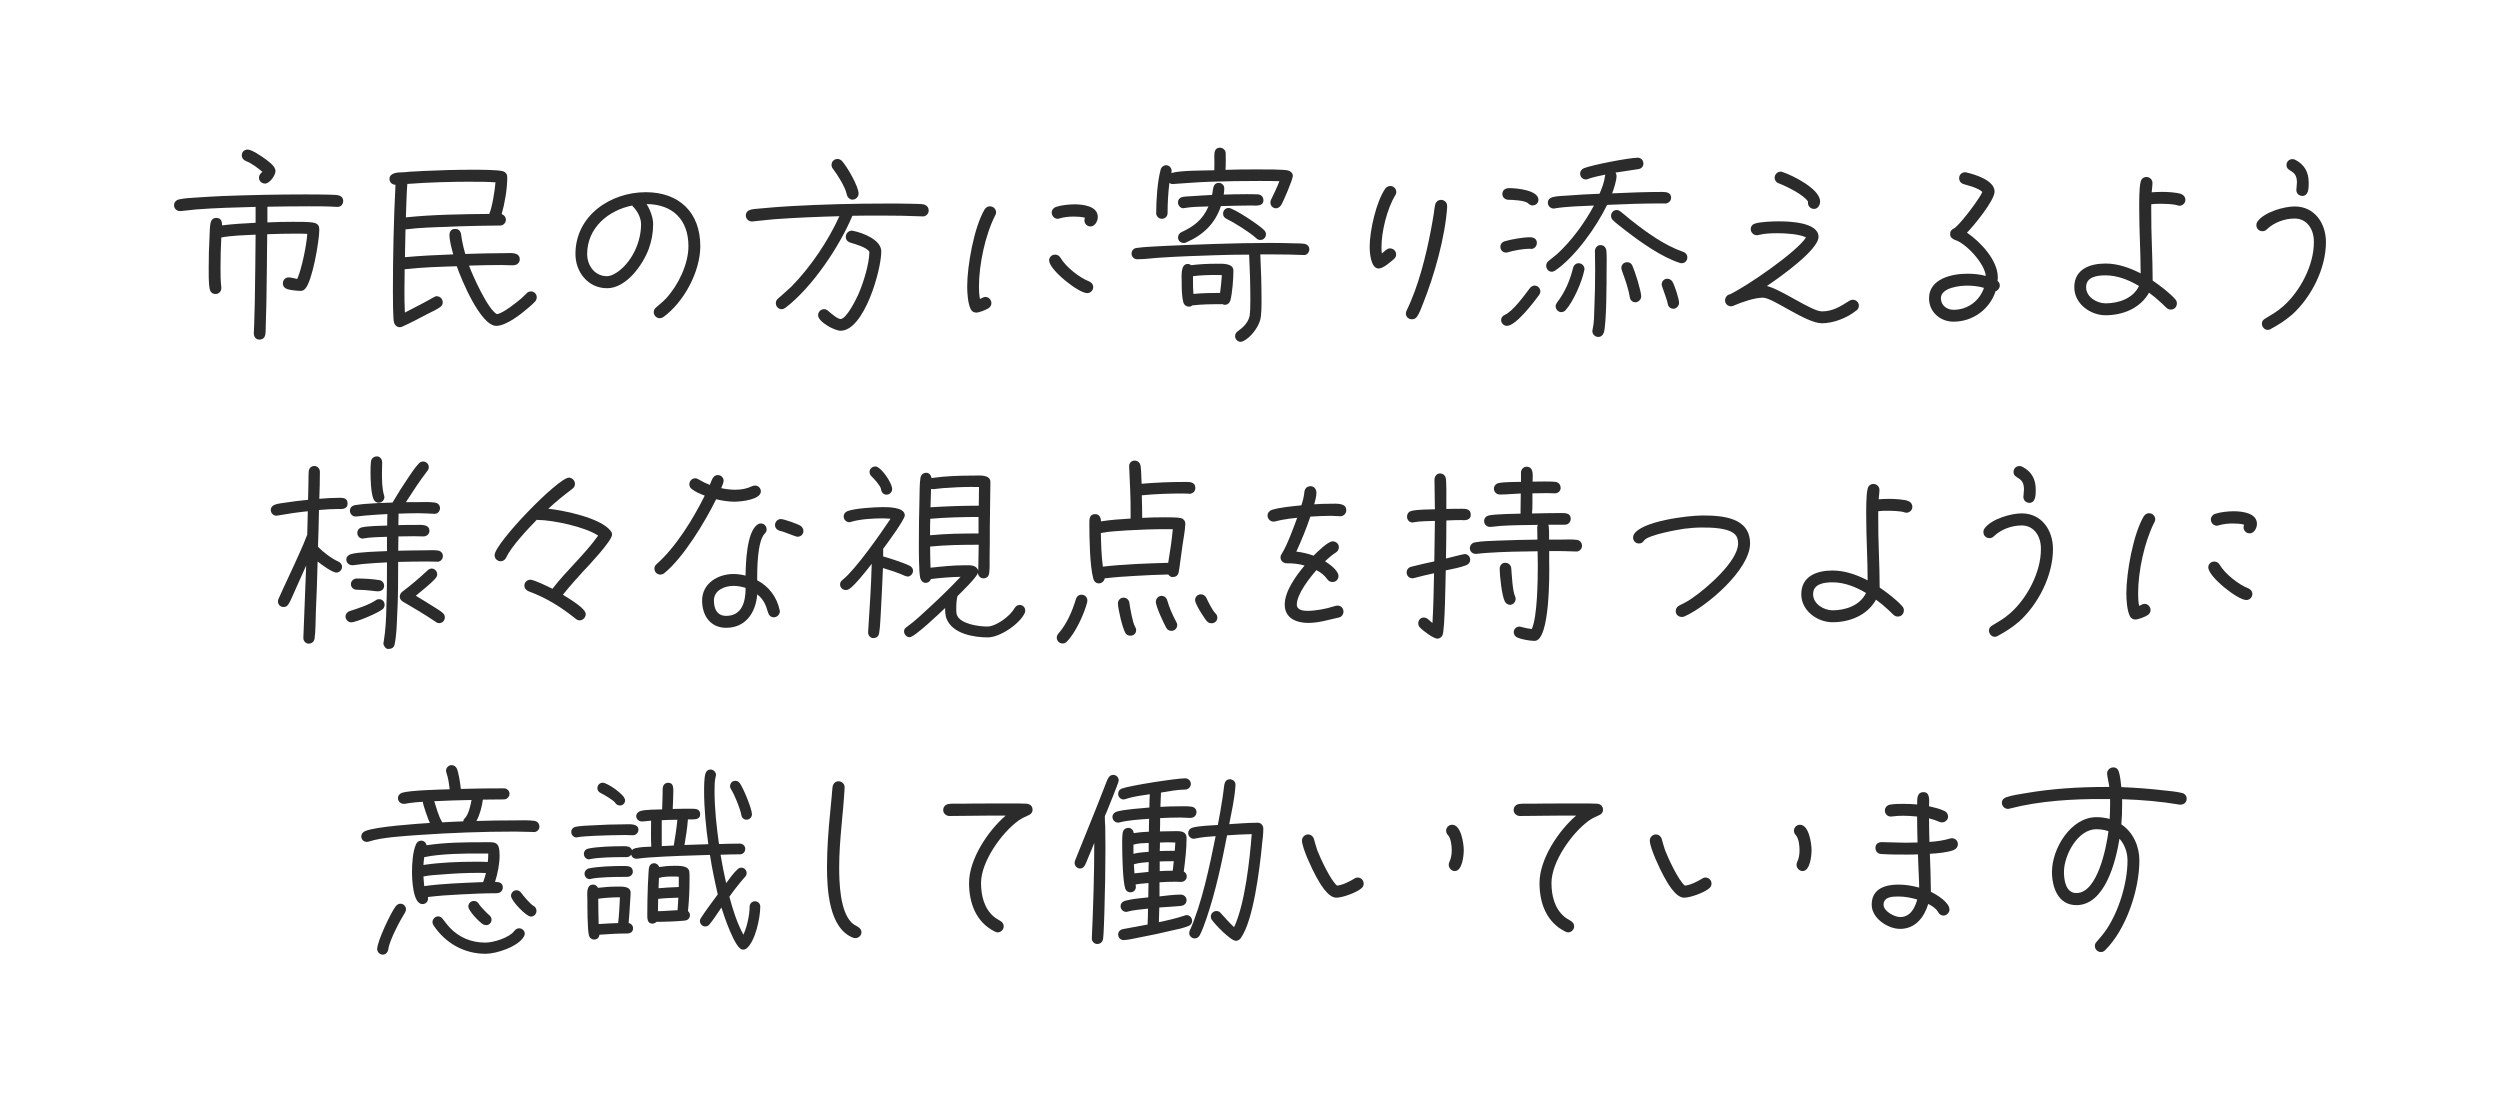 <?xml version="1.0" encoding="UTF-8"?> <svg xmlns="http://www.w3.org/2000/svg" width="474" height="208" viewBox="0 0 474 208" fill="none"><mask id="mask0_378_683" style="mask-type:alpha" maskUnits="userSpaceOnUse" x="0" y="0" width="474" height="208"><rect width="474" height="208" fill="#D9D9D9"></rect></mask><g mask="url(#mask0_378_683)"><path d="M63.952 39.224H63.842C62.092 39.114 60.342 39.114 58.602 39.114C55.982 39.114 53.322 39.154 50.701 39.194V42.168C52.301 42.088 53.892 42.058 55.492 42.058C56.522 42.058 58.642 42.018 59.592 42.249C60.312 42.44 60.542 42.862 60.542 43.545C60.542 45.645 59.212 53.393 57.842 54.769C57.572 55.041 57.352 55.151 56.972 55.151C56.402 55.151 54.842 55.001 54.352 54.769C53.892 54.578 53.632 54.237 53.632 53.734C53.632 53.121 54.092 52.589 54.732 52.589C55.112 52.589 55.952 52.82 56.362 52.89C57.232 50.87 58.112 46.55 58.262 44.339C57.542 44.299 56.782 44.299 56.062 44.299C54.272 44.299 52.451 44.339 50.661 44.409C50.621 48.69 50.581 52.961 50.511 57.241L50.401 61.331C50.361 61.984 50.401 62.667 50.321 63.321C50.241 63.974 49.861 64.386 49.181 64.386C48.501 64.386 48.121 63.853 48.121 63.2C48.121 62.547 48.201 61.904 48.201 61.251L48.311 57.201C48.391 52.961 48.421 48.72 48.461 44.49C46.331 44.6 44.051 44.64 41.961 45.022C41.851 46.972 41.811 48.921 41.811 50.86C41.811 52.046 41.811 53.262 41.961 54.448V54.639C41.961 55.252 41.501 55.744 40.861 55.744C40.251 55.744 39.87 55.362 39.761 54.789C39.531 53.754 39.571 51.775 39.571 50.669C39.571 48.8 39.611 46.891 39.721 45.022C39.761 44.178 39.761 43.113 39.91 42.309C40.02 41.736 40.37 41.314 41.011 41.314C41.921 41.314 42.111 41.998 42.111 42.731C44.201 42.46 46.331 42.349 48.461 42.239V39.224C44.661 39.335 40.901 39.415 37.1 39.717C36.15 39.797 35.24 39.948 34.29 40.018H34.1C33.49 40.018 33 39.526 33 38.913C33 38.34 33.42 37.918 33.95 37.807C34.94 37.576 36.04 37.536 37.03 37.466C38.78 37.355 40.531 37.234 42.271 37.164C47.441 36.973 52.601 36.863 57.772 36.863C59.252 36.863 60.732 36.863 62.222 36.903C62.792 36.943 63.512 36.903 64.082 37.014C64.652 37.124 65.072 37.476 65.072 38.119C65.072 38.732 64.612 39.264 63.972 39.224H63.952ZM50.201 34.793C49.591 34.793 49.101 34.3 49.101 33.687C49.101 33.225 49.401 32.843 49.751 32.582C48.921 31.858 47.621 30.904 46.601 30.522C46.141 30.331 45.841 29.949 45.841 29.457C45.841 28.804 46.331 28.352 46.941 28.352C47.741 28.352 49.561 29.608 50.251 30.11C50.901 30.602 52.231 31.487 52.231 32.441C52.231 33.245 51.131 34.813 50.221 34.813L50.201 34.793Z" fill="#2B2B2B"></path><path d="M85.055 43.003C82.314 43.083 79.584 43.154 76.884 43.495L76.774 48.761C79.814 48.489 82.894 48.339 85.935 48.228C85.635 47.163 85.215 45.596 85.215 44.52C85.215 43.988 85.555 43.415 86.165 43.415H86.355C86.925 43.375 87.305 43.797 87.415 44.37L87.605 45.626C87.795 46.62 87.945 47.153 88.215 48.148C90.725 48.068 93.265 47.997 95.775 47.997C96.725 47.997 98.546 47.726 98.546 49.183C98.546 49.836 97.975 50.288 97.365 50.288C96.645 50.328 95.925 50.248 95.195 50.248C93.105 50.248 91.015 50.288 88.925 50.359C89.605 52.187 92.455 58.608 94.205 59.563C95.385 59.412 97.925 57.352 98.836 56.589L99.866 55.594C100.096 55.363 100.326 55.252 100.666 55.252C101.276 55.252 101.766 55.745 101.766 56.358C101.766 56.699 101.656 56.89 101.466 57.161C101.126 57.543 100.666 57.925 100.286 58.267C98.876 59.493 95.995 61.784 94.095 61.784C91.135 61.784 87.485 53.042 86.605 50.479C83.334 50.59 79.994 50.67 76.724 51.052C76.724 52.388 76.684 53.685 76.684 55.021C76.684 56.438 76.684 57.845 76.764 59.262C78.584 58.307 80.454 57.393 82.234 56.358C82.424 56.247 82.574 56.167 82.804 56.167C83.454 56.167 83.945 56.699 83.945 57.312C83.945 57.734 83.754 57.995 83.454 58.227C82.884 58.649 81.744 59.181 81.064 59.523C79.504 60.327 77.914 61.201 76.274 61.925C76.124 62.005 75.974 62.035 75.784 62.035C75.254 62.035 74.914 61.693 74.724 61.231C74.494 60.658 74.494 56.076 74.494 55.272C74.494 48.55 74.644 41.757 74.984 35.035C74.374 35.035 73.844 34.572 73.844 33.929C73.844 32.743 75.444 32.673 76.314 32.673C76.734 32.673 77.184 32.593 77.604 32.562L80.374 32.412C83.495 32.261 86.565 32.181 89.645 32.181C90.745 32.181 94.355 32.181 95.305 32.452C95.915 32.643 96.175 33.025 96.175 33.638C96.175 35.818 95.715 38.521 95.115 40.591C95.575 40.742 95.915 41.164 95.915 41.657C95.915 42.27 95.425 42.762 94.815 42.762C92.195 42.762 89.605 42.842 86.985 42.913L85.045 42.993L85.055 43.003ZM89.615 34.452C85.515 34.452 81.334 34.562 77.224 34.874C77.074 36.974 77.034 39.114 76.954 41.214C82.004 40.682 87.665 40.601 92.765 40.561C93.335 39.225 93.825 36.059 93.945 34.572C92.505 34.462 91.055 34.462 89.615 34.462V34.452Z" fill="#2B2B2B"></path><path d="M125.767 60.105C125.577 60.256 125.307 60.336 125.087 60.336C124.477 60.336 123.947 59.803 123.947 59.191C123.947 58.809 124.097 58.537 124.407 58.276C125.057 57.703 125.697 57.211 126.307 56.558C128.587 54.076 130.527 50.106 130.527 46.67C130.527 41.706 127.597 38.731 122.586 38.691C123.266 39.726 123.837 41.254 123.837 42.51C123.837 44.148 123.537 45.755 122.966 47.283C121.826 50.297 118.716 54.648 115.106 54.648C111.496 54.648 109.105 51.594 109.105 48.157C109.105 40.902 115.716 36.44 122.446 36.44C128.787 36.44 132.777 40.299 132.777 46.67C132.777 51.523 129.657 57.281 125.787 60.105H125.767ZM120.106 39.264C119.996 39.154 119.916 39.113 119.876 38.963C115.316 39.877 111.326 43.203 111.326 48.167C111.326 50.348 112.766 52.367 115.086 52.367C115.886 52.367 116.796 51.795 117.406 51.333C119.986 49.313 121.546 45.755 121.546 42.51C121.546 41.364 120.896 40.068 120.106 39.264Z" fill="#2B2B2B"></path><path d="M174.911 41.023H174.831C172.25 40.913 169.7 40.873 167.12 40.873C165.3 40.873 163.43 40.873 161.61 40.913C159.179 46.751 153.969 54.508 148.919 58.357C148.689 58.508 148.459 58.628 148.199 58.628C147.589 58.628 147.099 58.096 147.099 57.483C147.099 57.101 147.249 56.83 147.519 56.609C148.359 55.845 149.229 55.121 150.069 54.318C153.679 50.65 157.019 45.686 159.149 40.993C155.049 41.104 150.909 41.264 146.799 41.566C145.428 41.676 144.058 41.867 142.698 41.988H142.548C141.938 41.988 141.408 41.495 141.408 40.842C141.408 40.229 141.828 39.888 142.398 39.737C143.008 39.586 143.768 39.586 144.378 39.506C146.199 39.315 148.029 39.205 149.889 39.084C155.969 38.742 162.05 38.592 168.13 38.592C169.69 38.592 171.25 38.592 172.77 38.632C173.451 38.672 174.401 38.632 175.051 38.742C175.701 38.893 176.081 39.275 176.081 39.968C176.081 40.541 175.511 41.074 174.941 41.033L174.911 41.023ZM159.37 62.708C158.229 62.708 155.109 61.03 155.109 59.764C155.109 59.151 155.599 58.618 156.249 58.618C156.589 58.618 156.819 58.769 157.089 59C157.509 59.382 158.799 60.487 159.37 60.487C160.51 60.487 162.37 56.629 162.75 55.795C163.7 53.614 164.8 50.107 164.84 47.736C164.31 46.892 162.22 46.289 161.27 46.017C160.74 45.867 160.36 45.485 160.36 44.912C160.36 44.259 160.89 43.726 161.5 43.726C161.58 43.726 161.65 43.767 161.73 43.767C163.52 44.108 167.09 45.445 167.09 47.665C167.09 51.253 163.82 62.708 159.38 62.708H159.37ZM161.65 37.858C161.08 37.858 160.66 37.396 160.55 36.863C160.25 35.446 158.799 33.125 157.929 32.01C157.739 31.779 157.659 31.547 157.659 31.246C157.659 30.633 158.149 30.141 158.799 30.141C159.099 30.141 159.41 30.291 159.64 30.523C160.59 31.558 162.79 35.336 162.79 36.702C162.79 37.315 162.26 37.848 161.65 37.848V37.858Z" fill="#2B2B2B"></path><path d="M188.691 40.832C186.791 44.57 185.611 50.147 185.611 54.348C185.611 55.152 185.651 55.915 185.801 56.679C186.141 56.568 186.451 56.297 186.831 56.297C187.441 56.297 187.971 56.83 187.971 57.483C187.971 57.865 187.781 58.166 187.481 58.397C187.021 58.739 185.621 59.272 185.091 59.272C184.601 59.272 184.221 59 184.031 58.588C183.501 57.483 183.381 55.533 183.381 54.307C183.381 50.379 184.671 43.083 186.691 39.687C186.921 39.345 187.261 39.114 187.681 39.114C188.331 39.114 188.861 39.647 188.861 40.26C188.861 40.491 188.781 40.641 188.711 40.832H188.691ZM206.133 55.574C204.462 55.574 198.912 51.142 198.912 49.384C198.912 48.771 199.402 48.278 200.052 48.278C200.512 48.278 200.852 48.509 201.082 48.891C202.072 50.61 204.692 52.669 206.513 53.363C206.973 53.554 207.273 53.936 207.273 54.428C207.273 55.081 206.743 55.574 206.133 55.574ZM206.743 42.932C206.093 42.932 205.602 42.4 205.602 41.787C205.602 41.596 205.642 41.445 205.712 41.294C205.142 41.104 204.232 41.063 203.622 41.063C202.712 41.063 201.802 41.144 200.922 41.405C200.812 41.445 200.692 41.486 200.542 41.486C199.932 41.486 199.402 40.953 199.402 40.3C199.402 39.807 199.742 39.385 200.202 39.235C201.192 38.893 202.712 38.742 203.732 38.742C205.292 38.742 208.143 39.044 208.143 41.144C208.143 41.907 207.613 42.943 206.733 42.943L206.743 42.932Z" fill="#2B2B2B"></path><path d="M247.165 48.348H247.085C245.225 48.268 243.325 48.238 241.465 48.238H238.955C239.105 51.142 239.185 54.116 239.185 57.061C239.185 57.975 239.185 59.844 238.915 60.728C238.495 62.175 237.125 63.974 235.765 64.657C235.615 64.738 235.384 64.808 235.234 64.808C234.664 64.808 234.174 64.316 234.174 63.743C234.174 63.321 234.364 63.019 234.704 62.788C235.655 62.105 236.525 61.301 236.875 60.115C237.065 59.462 237.065 57.593 237.065 56.87C237.065 54.006 236.985 51.142 236.835 48.278C234.704 48.278 232.574 48.318 230.454 48.389C226.954 48.499 223.464 48.62 219.963 48.851C218.553 48.931 217.153 49.152 215.713 49.152H215.603C215.033 49.152 214.543 48.69 214.543 48.117C214.543 47.504 214.923 47.082 215.493 47.012C217.053 46.781 219.183 46.741 220.773 46.63C223.964 46.479 227.194 46.359 230.424 46.248C233.924 46.138 237.455 46.057 240.945 46.057C242.465 46.057 243.985 46.097 245.505 46.138C246.075 46.138 246.685 46.138 247.255 46.218C247.825 46.298 248.245 46.68 248.245 47.253C248.245 47.866 247.785 48.399 247.185 48.358L247.165 48.348ZM242.875 38.923C242.685 39.224 242.305 39.496 241.925 39.496C241.315 39.496 240.865 38.963 240.865 38.39C240.865 38.199 240.905 38.049 240.975 37.898C241.545 36.712 242.115 35.567 242.575 34.351C241.325 34.31 240.035 34.31 238.775 34.31C235.625 34.31 232.464 34.351 229.314 34.461C227.074 34.542 224.754 34.733 222.514 34.883H222.364C222.134 34.923 221.904 34.803 221.714 34.692C221.483 36.602 221.373 38.511 221.373 40.42C221.373 41.033 220.883 41.485 220.273 41.485C219.703 41.485 219.213 40.993 219.213 40.42C219.213 38.019 219.443 34.461 220.053 32.17C220.163 31.678 220.623 31.326 221.113 31.326C221.683 31.326 222.144 31.819 222.144 32.431C222.144 32.512 222.104 32.733 222.064 32.813C222.144 32.813 222.174 32.773 222.214 32.773C224.034 32.281 228.214 32.351 230.234 32.281C230.274 31.366 230.234 30.482 230.234 29.568C230.234 28.844 230.344 28 231.294 28C231.864 28 232.394 28.462 232.394 29.065C232.394 30.1 232.434 31.165 232.354 32.2C234.364 32.12 236.425 32.12 238.435 32.12C239.385 32.12 243.565 32.08 244.325 32.351C244.745 32.502 245.125 32.843 245.125 33.346C245.125 33.999 243.305 38.27 242.885 38.923H242.875ZM237.065 38.963C235.204 38.963 233.344 39.043 231.484 39.074C230.384 42.43 228.064 44.61 224.834 45.987C224.684 46.067 224.644 46.067 224.454 46.067C223.844 46.067 223.354 45.645 223.354 45.032C223.354 44.57 223.624 44.188 224.034 43.997C226.394 42.932 228.064 41.596 229.124 39.144C227.644 39.184 226.044 39.184 224.564 39.445C224.484 39.445 224.454 39.486 224.374 39.486C223.804 39.486 223.344 38.953 223.344 38.38C223.344 37.848 223.684 37.466 224.214 37.345C224.744 37.235 225.354 37.235 225.924 37.194C227.214 37.084 228.504 37.044 229.804 36.963C230.034 36.119 229.844 34.672 231.094 34.672C231.664 34.672 232.124 35.135 232.124 35.707C232.124 36.089 232.084 36.511 232.014 36.893C233.424 36.853 234.864 36.813 236.275 36.813C237.035 36.813 237.795 36.813 238.515 36.853C239.125 36.893 239.545 37.345 239.545 37.958C239.545 39.254 237.915 38.953 237.075 38.953L237.065 38.963ZM233.264 56.95C233.154 57.442 232.734 57.794 232.204 57.794C232.124 57.794 232.054 57.754 231.974 57.754L231.864 57.673C229.924 57.673 227.954 57.673 226.054 57.905C225.864 58.096 225.674 58.136 225.404 58.136C224.874 58.136 224.454 57.754 224.344 57.261C224.044 56.005 224.044 54.548 224.044 53.252C224.044 52.338 223.814 50.047 225.184 50.047C225.414 50.047 225.674 50.127 225.834 50.278C227.394 50.087 228.984 50.006 230.544 50.006C231.534 50.006 233.854 49.816 233.854 51.303C233.854 52.87 233.664 55.423 233.284 56.95H233.264ZM230.564 52.137C229.124 52.137 227.634 52.177 226.194 52.368V53.242C226.194 54.086 226.194 54.88 226.274 55.724C227.944 55.573 229.654 55.533 231.324 55.533C231.474 54.428 231.594 53.282 231.664 52.177C231.284 52.137 230.904 52.137 230.564 52.137ZM238.965 45.495C238.625 45.495 238.395 45.384 238.165 45.153C237.025 44.088 233.984 42.179 232.544 41.485C232.124 41.294 231.894 40.953 231.894 40.49C231.894 39.877 232.384 39.425 232.954 39.425C233.904 39.425 239.035 42.862 239.755 43.706C239.905 43.897 240.025 44.128 240.025 44.389C240.025 45.042 239.565 45.495 238.965 45.495Z" fill="#2B2B2B"></path><path d="M264.548 37.013C262.988 39.575 261.928 43.886 261.928 46.861C261.928 47.283 261.928 47.665 262.008 48.047C262.428 47.705 262.958 47.092 263.528 47.092C264.178 47.092 264.708 47.584 264.708 48.237C264.708 48.539 264.558 48.891 264.328 49.081C263.648 49.654 262.278 50.91 261.398 50.91C259.878 50.91 259.688 47.855 259.688 46.79C259.688 43.776 260.908 38.279 262.648 35.757C262.878 35.456 263.218 35.265 263.598 35.265C264.208 35.265 264.738 35.757 264.738 36.41C264.738 36.641 264.658 36.832 264.548 37.023V37.013ZM274.389 39.194C274.009 44.962 271.918 52.327 269.748 57.713C269.478 58.437 269.138 59.321 268.718 59.964C268.448 60.346 268.188 60.537 267.688 60.537C267.078 60.537 266.548 60.075 266.548 59.431C266.548 59.241 266.628 59.05 266.698 58.859C268.938 54.317 270.388 48.438 271.328 43.474C271.518 42.439 271.708 41.455 271.858 40.42C271.938 39.887 271.968 39.385 272.088 38.892C272.198 38.319 272.618 37.897 273.228 37.897C273.879 37.897 274.409 38.43 274.369 39.043V39.194H274.389Z" fill="#2B2B2B"></path><path d="M290.309 47.203C290.199 47.203 290.079 47.163 290.009 47.163C288.789 47.163 286.969 47.505 285.829 47.846C285.719 47.886 285.639 47.886 285.529 47.886C284.919 47.886 284.469 47.394 284.469 46.781C284.469 46.289 284.769 45.907 285.269 45.746C286.599 45.364 288.769 44.982 290.099 44.982C290.779 44.982 291.389 45.284 291.389 46.047C291.389 46.66 290.929 47.193 290.329 47.193L290.309 47.203ZM291.829 55.905C290.959 57.091 287.459 61.784 285.709 61.784C285.139 61.784 284.609 61.291 284.609 60.678C284.609 60.216 284.909 59.874 285.329 59.684C286.889 59 289.089 55.905 290.079 54.609C290.309 54.338 290.609 54.147 290.949 54.147C291.559 54.147 292.049 54.639 292.049 55.252C292.049 55.483 291.969 55.714 291.819 55.905H291.829ZM290.579 38.953C290.239 38.953 289.929 38.762 289.709 38.531C289.139 37.999 286.749 37.878 285.989 37.878C285.379 37.878 284.849 37.416 284.849 36.813C284.849 35.939 285.499 35.667 286.219 35.667C287.509 35.667 291.689 36.049 291.689 37.878C291.689 38.491 291.199 38.943 290.589 38.943L290.579 38.953ZM315.691 38.571H315.161C311.661 38.571 308.17 38.682 304.71 38.843C302.7 43.003 298.71 48.65 294.869 51.293C294.679 51.403 294.449 51.524 294.219 51.524C293.609 51.524 293.159 50.991 293.159 50.379C293.159 50.037 293.309 49.725 293.579 49.504C294.109 49.082 294.639 48.66 295.18 48.208C297.92 45.726 300.46 42.249 302.21 38.973C299.82 39.084 297.16 39.124 294.8 39.506C294.76 39.506 294.649 39.546 294.609 39.546C293.999 39.546 293.469 39.054 293.469 38.441C293.469 37.868 293.849 37.526 294.379 37.376C295.25 37.145 296.36 37.145 297.27 37.074C299.28 36.923 301.26 36.803 303.27 36.733C303.76 35.627 304.18 34.482 304.33 33.256C304.33 33.215 304.33 33.145 304.37 33.105C303.23 33.336 302.13 33.567 301.03 33.949C300.92 33.989 300.8 34.029 300.69 34.029C300.08 34.029 299.59 33.537 299.59 32.924C299.59 32.432 299.89 32.08 300.31 31.889C301.83 31.276 308.901 29.899 310.531 29.899C311.101 29.899 311.591 30.392 311.591 31.005C311.591 31.618 311.171 32 310.601 32.07L306.31 32.723C306.42 32.914 306.5 33.145 306.5 33.376C306.5 34.22 305.97 35.858 305.66 36.662C308.851 36.511 312.041 36.391 315.241 36.391C316.001 36.391 316.841 36.541 316.841 37.496C316.841 38.149 316.311 38.561 315.701 38.602L315.691 38.571ZM300.38 51.243C299.92 53.493 298.33 57.121 296.85 58.799C296.66 59.03 296.32 59.181 296.01 59.181C295.44 59.181 294.95 58.648 294.95 58.076C294.95 57.804 295.06 57.583 295.22 57.352C296.7 55.443 297.69 53.112 298.26 50.78C298.37 50.288 298.79 49.906 299.32 49.906C299.93 49.906 300.42 50.439 300.42 51.011C300.42 51.092 300.38 51.162 300.38 51.243ZM304.07 63.08C303.92 63.572 303.54 63.884 303.01 63.884C302.44 63.884 301.91 63.391 301.91 62.778C301.91 62.698 301.91 62.587 301.95 62.507C302.25 61.211 302.25 59.724 302.29 58.387C302.4 55.986 302.44 53.574 302.44 51.132C302.44 49.987 302.4 48.801 302.4 47.615C302.4 47.042 302.82 46.47 303.43 46.47C304.08 46.47 304.49 46.892 304.57 47.535C304.68 48.72 304.61 50.017 304.61 51.243C304.61 53.262 304.61 61.472 304.08 63.08H304.07ZM318.851 49.906C318.741 49.906 318.661 49.906 318.551 49.866C315.131 48.801 311.031 45.897 308.22 43.716C307.42 43.063 306.55 42.46 305.83 41.767C305.6 41.536 305.45 41.274 305.45 40.923C305.45 40.35 305.91 39.817 306.51 39.817C306.81 39.817 307 39.928 307.23 40.089C307.88 40.581 308.48 41.124 309.091 41.616C312.131 44.018 315.471 46.47 319.161 47.766C319.621 47.917 319.921 48.298 319.921 48.801C319.921 49.414 319.461 49.906 318.861 49.906H318.851ZM310.071 57.312C309.501 57.312 309.081 56.89 309.011 56.357C308.711 54.559 308.1 52.921 307.49 51.243C307.45 51.092 307.41 50.941 307.41 50.78C307.41 50.167 307.9 49.715 308.51 49.715C308.971 49.715 309.311 49.946 309.501 50.368C309.991 51.434 311.171 55.182 311.171 56.207C311.171 56.779 310.641 57.312 310.071 57.312ZM317.291 58.538C316.681 58.538 316.261 58.116 316.191 57.543C316.041 56.669 315.051 54.257 315.051 53.956C315.051 53.343 315.511 52.85 316.111 52.85C316.531 52.85 316.911 53.081 317.101 53.423C317.521 54.106 318.351 56.669 318.351 57.433C318.351 57.965 317.861 58.538 317.291 58.538Z" fill="#2B2B2B"></path><path d="M351.932 58.889C350.222 60.266 347.642 61.291 345.432 61.291C342.431 61.291 336.121 56.438 334.261 56.438C332.661 56.438 330.271 57.282 328.86 57.885C328.63 57.995 328.48 58.075 328.21 58.075C327.56 58.075 327.07 57.583 327.07 56.93C327.07 56.468 327.45 55.865 327.94 55.825C331.131 54.337 340.631 47.806 342.421 45.022C341.241 44.369 338.431 44.218 337.101 44.218C335.851 44.218 334.551 44.259 333.381 44.56C333.271 44.6 333.191 44.6 333.081 44.6C332.471 44.6 331.941 44.068 331.941 43.455C331.941 42.922 332.241 42.54 332.741 42.39C333.731 42.048 336.121 41.968 337.191 41.968C339.051 41.968 344.792 42.078 344.792 44.912C344.792 47.394 337.341 52.659 334.991 54.227C337.761 54.88 343.502 59.04 345.442 59.04C347.492 59.04 348.972 58.086 350.652 57.02C350.842 56.91 351.032 56.83 351.302 56.83C351.912 56.83 352.442 57.322 352.442 57.935C352.442 58.357 352.252 58.658 351.952 58.889H351.932ZM343.912 39.606C343.191 39.606 342.661 38.923 342.811 38.23C341.971 36.893 338.631 35.285 337.231 34.753C336.771 34.602 336.471 34.18 336.471 33.688C336.471 33.075 337.001 32.542 337.611 32.542C337.761 32.542 337.881 32.582 337.991 32.622C339.931 33.276 345.092 35.828 345.092 38.199C345.092 38.883 344.672 39.616 343.912 39.616V39.606Z" fill="#2B2B2B"></path><path d="M378.364 55.221C377.224 58.698 373.994 60.989 370.384 60.989C367.874 60.989 365.744 59.16 365.744 56.558C365.744 52.85 370.074 51.895 373.004 51.895C374.184 51.895 375.364 52.006 376.504 52.317C376.314 49.986 372.814 46.167 370.654 45.484C370.124 45.293 369.744 44.952 369.744 44.379C369.744 43.806 370.014 43.535 370.464 43.314C371.564 42.701 375.324 37.666 375.854 36.4C375.094 35.636 373.314 35.215 372.324 34.913C371.794 34.762 371.454 34.34 371.454 33.767C371.454 33.154 371.944 32.662 372.554 32.662C372.664 32.662 372.784 32.662 372.854 32.702C374.484 33.084 378.174 34.19 378.174 36.33C378.174 38.008 374.224 42.821 372.934 44.117C375.474 45.836 378.784 49.313 378.784 52.589C378.784 52.82 378.744 53.051 378.744 53.272C379.014 53.463 379.164 53.804 379.164 54.116C379.164 54.608 378.824 55.071 378.364 55.221ZM372.974 54.156C371.534 54.156 367.994 54.538 367.994 56.558C367.994 57.894 369.134 58.738 370.384 58.738C373.044 58.738 375.284 57.1 376.164 54.578C375.134 54.277 374.034 54.156 372.974 54.156Z" fill="#2B2B2B"></path><path d="M413.197 38.993C413.007 38.993 412.927 38.993 412.777 38.913C412.057 38.681 410.456 38.641 409.696 38.641C409.086 38.641 408.476 38.641 407.876 38.722V39.867C407.836 44.299 408.146 48.76 408.146 53.192C409.396 54.036 411.416 55.563 412.397 56.709C412.627 56.94 412.737 57.201 412.737 57.513C412.737 58.196 412.247 58.698 411.596 58.698C411.256 58.698 411.026 58.588 410.756 58.357L409.846 57.482C409.086 56.759 408.286 56.106 407.456 55.493C405.786 58.467 402.476 59.773 399.216 59.773C396.325 59.773 393.285 57.593 393.285 54.468C393.285 51.031 396.245 49.966 399.216 49.966C401.536 49.966 403.816 50.77 405.866 51.835C405.866 47.785 405.596 43.776 405.596 39.736C405.596 38.32 405.556 35.767 405.866 34.471C405.976 33.938 406.396 33.557 406.966 33.557C407.576 33.557 408.106 34.049 408.106 34.662C408.106 35.275 407.996 35.888 407.956 36.461C408.606 36.42 409.246 36.38 409.896 36.38C410.806 36.38 412.787 36.461 413.587 36.802C414.047 36.993 414.347 37.375 414.347 37.908C414.347 38.521 413.817 39.013 413.207 39.013L413.197 38.993ZM399.216 52.207C397.615 52.207 395.525 52.478 395.525 54.458C395.525 56.327 397.575 57.513 399.216 57.513C401.686 57.513 404.426 56.598 405.556 54.227C403.656 53.081 401.456 52.207 399.216 52.207Z" fill="#2B2B2B"></path><path d="M434.439 59.764C433.219 60.829 431.889 61.633 430.489 62.397C430.299 62.507 430.189 62.547 429.959 62.547C429.349 62.547 428.859 61.975 428.859 61.362C428.859 60.9 429.089 60.638 429.469 60.407C430.839 59.563 431.669 59.151 432.929 58.036C436.119 55.212 438.739 50.248 438.709 45.897V45.786C438.709 43.576 437.489 41.435 435.059 41.435C433.199 41.435 431.179 42.159 429.819 43.455C429.549 43.727 429.329 43.837 428.949 43.837C428.299 43.837 427.809 43.345 427.809 42.691C427.809 42.39 427.889 42.159 428.079 41.928C429.369 40.209 433.019 39.144 435.069 39.144C438.869 39.144 440.999 42.35 440.999 45.907C440.999 50.951 438.189 56.448 434.459 59.764H434.439ZM436.489 37.165C436.489 37.165 436.379 37.124 436.339 37.124C435.769 37.044 435.389 36.592 435.389 36.019C435.389 35.557 435.499 35.065 435.499 34.602C435.499 32.01 433.519 32.733 433.519 31.276C433.519 30.663 434.009 30.171 434.619 30.171C434.809 30.171 434.999 30.211 435.149 30.281C436.939 31.196 437.729 32.653 437.729 34.633C437.729 35.547 437.769 37.155 436.479 37.155L436.489 37.165Z" fill="#2B2B2B"></path><path d="M64.361 96.501C63.071 96.501 61.781 96.582 60.48 96.692C60.441 99.024 60.37 101.355 60.291 103.676C61.161 104.591 62.951 105.967 64.131 106.46C64.551 106.651 64.851 106.992 64.851 107.495C64.851 108.027 64.361 108.56 63.791 108.56C62.991 108.56 60.861 106.992 60.221 106.46C60.141 109.705 60.031 112.951 59.88 116.197C59.84 117.614 59.84 119.673 59.65 121.04C59.57 121.653 59.12 122.035 58.51 122.035C57.94 122.035 57.48 121.462 57.52 120.93V120.849C57.67 116.307 57.9 111.765 58.05 107.223L55.85 112.147C55.47 112.911 55.17 113.825 54.71 114.519C54.48 114.9 54.22 115.091 53.76 115.091C53.15 115.091 52.7 114.629 52.7 114.026C52.7 113.835 52.74 113.685 52.81 113.534C54.1 110.63 55.51 107.766 56.8 104.832C57.29 103.726 57.79 102.621 58.21 101.475L58.25 101.435L58.36 96.933C56.46 97.124 54.6 97.396 52.7 97.737C52.62 97.737 52.47 97.778 52.4 97.778C51.83 97.778 51.34 97.285 51.34 96.712C51.34 96.18 51.68 95.838 52.14 95.677C52.75 95.446 53.47 95.406 54.12 95.296C55.53 95.064 56.97 94.914 58.41 94.763L58.49 91.055C58.49 90.522 58.49 89.95 58.53 89.417C58.57 88.804 58.99 88.352 59.59 88.352C60.191 88.352 60.651 88.844 60.651 89.457C60.651 91.176 60.611 92.854 60.541 94.572C61.831 94.462 63.161 94.381 64.491 94.381C65.251 94.381 65.901 94.532 65.901 95.487C65.901 96.441 65.061 96.522 64.381 96.522L64.361 96.501ZM72.531 115.513C71.731 116.197 67.551 117.995 66.571 117.995C66.001 117.995 65.511 117.463 65.511 116.89C65.511 116.398 65.851 116.016 66.311 115.855C67.681 115.433 70.071 114.629 71.211 113.835C71.401 113.685 71.631 113.604 71.891 113.604C72.501 113.604 72.921 114.097 72.921 114.669C72.921 115.011 72.771 115.322 72.541 115.513H72.531ZM82.942 106.5C82.292 106.5 81.692 106.46 81.042 106.46C79.182 106.46 77.352 106.5 75.492 106.54C75.492 109.936 75.492 113.303 75.302 116.699C75.222 118.498 75.192 120.437 74.812 122.196C74.662 122.879 74.162 123.04 73.561 123.04C73.101 123.04 72.691 122.387 72.691 121.975C72.691 121.894 72.731 121.864 72.731 121.784C73.111 119.573 73.221 117.242 73.261 114.991C73.371 112.207 73.371 109.414 73.371 106.63C71.851 106.711 70.331 106.781 68.811 106.932C68.201 106.972 67.591 107.123 66.991 107.163H66.761C66.191 107.163 65.661 106.701 65.661 106.098C65.661 105.565 66.041 105.224 66.531 105.063C67.971 104.641 71.811 104.57 73.371 104.49V101.777C72.121 101.817 70.141 101.857 68.961 102.078C68.921 102.078 68.851 102.119 68.811 102.119C68.201 102.119 67.751 101.656 67.751 101.053C67.751 100.481 68.091 100.099 68.621 99.988C69.761 99.717 72.191 99.687 73.411 99.647C73.411 98.923 73.411 98.2 73.451 97.466C72.081 97.546 70.711 97.617 69.351 97.737C68.781 97.778 68.171 97.888 67.561 97.928H67.371C66.801 97.928 66.341 97.396 66.341 96.823C66.341 96.29 66.721 95.909 67.211 95.788C67.781 95.677 68.461 95.637 69.031 95.557C70.821 95.406 72.641 95.326 74.421 95.285C75.372 93.648 76.402 92.04 77.462 90.472C78.072 89.598 78.682 88.643 79.402 87.88C79.632 87.649 79.862 87.498 80.202 87.498C80.812 87.498 81.302 87.99 81.302 88.563C81.302 88.865 81.192 89.055 81.032 89.287C79.552 91.196 78.262 93.185 76.962 95.205H79.092C80.192 95.205 81.372 95.125 82.432 95.285C83.002 95.366 83.422 95.748 83.422 96.351C83.422 96.954 82.962 97.456 82.362 97.416H82.252C81.262 97.376 80.272 97.305 79.292 97.305C78.042 97.305 76.822 97.346 75.572 97.386C75.572 98.109 75.532 98.833 75.532 99.566C76.592 99.526 77.662 99.526 78.722 99.526C79.672 99.526 81.422 99.295 81.422 100.672C81.422 101.285 80.852 101.707 80.282 101.707C79.672 101.707 79.062 101.666 78.462 101.666C77.472 101.666 76.522 101.707 75.542 101.707C75.542 102.621 75.502 103.505 75.502 104.42C77.172 104.38 78.882 104.339 80.592 104.339C81.352 104.339 82.262 104.259 83.022 104.38C83.592 104.46 83.972 104.872 83.972 105.445C83.972 106.017 83.512 106.51 82.942 106.51V106.5ZM71.621 112.117C71.281 112.117 70.901 112.037 70.521 112.006C69.571 111.896 68.581 111.815 67.631 111.815C67.021 111.815 66.531 111.353 66.531 110.75C66.531 110.147 67.061 109.685 67.631 109.685C69.001 109.685 70.561 109.766 71.921 109.987C72.451 110.067 72.831 110.519 72.831 111.052C72.831 111.775 72.261 112.117 71.611 112.117H71.621ZM71.811 95.316C71.321 95.316 70.941 95.014 70.781 94.552C70.321 93.296 70.251 90.924 70.251 89.588C70.251 88.905 70.251 88.211 70.331 87.528C70.411 86.915 70.861 86.533 71.471 86.533C72.081 86.533 72.461 87.106 72.461 87.679C72.461 88.332 72.421 88.975 72.421 89.588C72.421 91.005 72.421 92.532 72.801 93.869C72.841 93.979 72.881 94.1 72.881 94.251C72.881 94.823 72.391 95.316 71.821 95.316H71.811ZM83.282 118.146C83.012 118.146 82.822 118.066 82.632 117.915C80.582 116.538 78.492 115.282 76.362 114.056C76.062 113.865 75.792 113.524 75.792 113.142C75.792 112.76 75.982 112.418 76.282 112.187C77.952 110.931 79.512 109.595 81.072 108.138C81.302 107.947 81.532 107.796 81.832 107.796C82.402 107.796 82.892 108.288 82.892 108.901C82.892 109.173 82.782 109.394 82.592 109.625C81.682 110.69 79.932 112.027 78.832 112.951C80.052 113.674 81.262 114.438 82.482 115.202C82.942 115.503 83.512 115.815 83.922 116.197C84.192 116.428 84.342 116.689 84.342 117.041C84.342 117.654 83.882 118.146 83.282 118.146Z" fill="#2B2B2B"></path><path d="M110.865 107.997C109.455 109.564 108.014 111.132 106.724 112.77C108.134 113.644 111.055 115.362 111.055 116.438C111.055 117.051 110.525 117.623 109.915 117.623C109.615 117.623 109.385 117.513 109.155 117.322C106.384 115.111 103.604 113.353 100.264 112.127C99.774 111.936 99.424 111.554 99.424 111.021C99.424 110.408 99.914 109.916 100.564 109.916C101.284 109.916 103.984 111.253 104.744 111.634C107.444 108.117 110.825 105.183 113.405 101.556C111.045 99.918 104.814 98.581 101.934 98.581L101.784 98.541C100.154 100.219 96.954 103.585 96.014 105.645C95.784 106.108 95.444 106.409 94.913 106.409C94.303 106.409 93.773 105.917 93.773 105.264C93.773 103.013 105.814 90.562 107.874 90.562C108.485 90.562 109.015 91.135 109.015 91.748C109.015 92.21 108.785 92.472 108.445 92.743C106.814 93.969 105.404 95.115 103.964 96.451C106.964 96.793 113.805 98.169 115.745 100.611C115.935 100.842 116.045 101.073 116.045 101.375C116.045 102.52 111.715 107.102 110.875 108.017L110.865 107.997Z" fill="#2B2B2B"></path><path d="M139.349 95.125C138.129 95.125 136.959 94.934 135.779 94.662C133.729 98.863 129.509 105.847 125.898 108.71C125.708 108.861 125.438 108.942 125.218 108.942C124.568 108.942 124.078 108.449 124.078 107.796C124.078 107.454 124.228 107.183 124.498 106.952C128.188 103.666 131.419 98.401 133.619 93.969C132.819 93.668 131.869 93.286 131.189 92.743C130.889 92.512 130.699 92.211 130.699 91.829C130.699 91.216 131.189 90.683 131.799 90.683C132.069 90.683 132.219 90.764 132.409 90.874C133.129 91.296 133.819 91.638 134.579 91.939C134.919 91.216 135.109 90.07 136.099 90.07C136.709 90.07 137.199 90.563 137.199 91.135C137.199 91.477 136.899 92.241 136.739 92.552C137.609 92.743 138.529 92.854 139.399 92.854C140.579 92.854 141.569 92.663 142.629 92.171C142.819 92.09 142.97 92.06 143.16 92.06C143.77 92.06 144.26 92.552 144.26 93.165C144.26 94.733 140.499 95.115 139.359 95.115L139.349 95.125ZM146.72 117.041C146.15 117.041 145.77 116.659 145.62 116.126C145.2 114.679 144.78 113.644 143.57 112.69C143.3 116.126 141.399 119.03 137.679 119.03C134.679 119.03 133.119 116.699 133.119 113.875C133.119 110.59 136.119 108.831 139.079 108.831C139.839 108.831 140.599 108.942 141.359 109.133C141.399 106.801 141.549 101.074 143.53 99.516C143.76 99.365 143.95 99.245 144.25 99.245C144.86 99.245 145.35 99.737 145.35 100.35C145.35 100.732 145.24 100.923 144.97 101.194C143.56 102.681 143.56 108.067 143.56 110.017C145.8 111.203 147.28 113.182 147.82 115.664C147.82 115.744 147.86 115.815 147.86 115.895C147.86 116.508 147.33 117.041 146.72 117.041ZM139.079 111.082C137.409 111.082 135.359 111.886 135.359 113.865C135.359 115.393 135.929 116.769 137.679 116.769C140.759 116.769 141.369 113.946 141.369 111.464C140.649 111.233 139.849 111.082 139.089 111.082H139.079ZM151.2 101.767C150.82 101.767 148.69 100.812 147.93 100.662C147.4 100.551 146.94 100.129 146.94 99.556C146.94 98.943 147.43 98.411 148.04 98.411C148.65 98.411 151.31 99.365 151.8 99.707C152.1 99.938 152.33 100.239 152.33 100.662C152.33 101.315 151.84 101.767 151.19 101.767H151.2Z" fill="#2B2B2B"></path><path d="M172.048 109.293C171.898 109.293 171.748 109.253 171.588 109.183C170.218 108.57 168.818 108.118 167.408 107.695C167.298 110.368 167.178 113.001 167.028 115.674C166.918 117.091 166.918 118.618 166.688 120.025C166.578 120.708 166.158 120.98 165.508 120.98C165.018 120.98 164.558 120.407 164.598 119.915V119.804C164.868 115.523 165.168 111.213 165.278 106.902C164.478 107.937 162.008 111.102 160.947 111.715C160.717 111.825 160.607 111.866 160.337 111.866C159.767 111.866 159.277 111.403 159.277 110.801C159.277 110.419 159.467 110.147 159.767 109.926C162.198 108.017 166.988 101.144 168.848 98.36C168.318 98.32 167.818 98.28 167.288 98.28C165.578 98.28 163.038 98.431 161.397 98.933C161.287 98.973 161.167 99.013 161.057 99.013C160.447 99.013 159.957 98.521 159.957 97.908C159.957 97.416 160.257 97.104 160.677 96.913C162.008 96.381 165.848 96.15 167.328 96.15C168.278 96.15 171.548 96.109 171.548 97.717C171.548 98.521 168.048 103.254 167.448 104.058V105.505C168.398 105.736 171.738 106.841 172.538 107.304C172.878 107.495 173.108 107.796 173.108 108.218C173.108 108.791 172.618 109.323 172.048 109.323V109.293ZM168.098 93.788C167.448 93.788 167.108 93.296 167.038 92.723C166.968 92.15 165.708 90.734 165.248 90.322C165.018 90.09 164.868 89.829 164.868 89.477C164.868 88.905 165.358 88.442 165.968 88.442C167.028 88.442 169.158 91.578 169.158 92.723C169.158 93.296 168.668 93.788 168.098 93.788ZM194.32 116.156C193.41 118.257 189.61 120.849 187.289 120.849C184.589 120.849 180.599 120.166 179.459 117.302C179.229 116.729 179.189 115.885 179.189 115.282C178.349 116.086 173.408 120.819 172.468 120.819C171.898 120.819 171.408 120.286 171.408 119.714C171.408 119.332 171.558 119.141 171.868 118.91C173.468 117.764 174.908 116.388 176.349 115.051C178.329 113.222 180.259 111.343 182.129 109.364C180.269 109.404 178.369 109.554 176.509 109.786C176.359 110.208 175.979 110.509 175.519 110.509C174.988 110.509 174.648 110.127 174.488 109.635C174.188 108.53 174.218 104.138 174.218 102.842C174.218 100.129 174.258 97.456 174.328 94.753C174.368 93.648 174.328 91.658 174.518 90.593C174.628 89.98 175.048 89.638 175.659 89.638C176.189 89.638 176.569 90.171 176.609 90.673L176.649 90.633C179.229 90.251 182.009 90.171 184.629 90.171C185.579 90.171 187.779 89.899 187.779 91.397C187.779 94.26 187.669 97.084 187.669 99.948C187.669 101.857 187.669 103.766 187.629 105.716C187.629 106.671 187.669 107.706 187.549 108.66C187.469 109.273 187.089 109.655 186.449 109.655C185.879 109.655 185.419 109.163 185.419 108.59C185.269 109.394 182.229 112.328 181.539 113.021C181.349 113.785 181.309 114.589 181.309 115.393C181.309 115.694 181.309 116.267 181.419 116.578C182.069 118.337 185.599 118.789 187.189 118.789C188.9 118.789 191.56 116.769 192.36 115.312C192.59 114.93 192.89 114.699 193.35 114.699C193.92 114.699 194.38 115.162 194.38 115.734C194.38 115.885 194.38 116.036 194.3 116.197L194.32 116.156ZM185.539 98.019C182.499 98.019 179.419 98.099 176.379 98.36C176.339 99.235 176.339 100.079 176.339 100.953V101.485C179.379 101.184 182.499 101.144 185.529 101.144V98.009L185.539 98.019ZM176.349 103.626C176.349 104.962 176.389 106.299 176.429 107.635C178.599 107.404 180.759 107.173 182.929 107.173C183.799 107.173 184.939 107.062 185.399 107.977L185.479 108.208L185.559 103.284C182.519 103.284 179.409 103.324 176.369 103.626H176.349ZM184.519 92.321C182.579 92.321 180.679 92.401 178.739 92.552C178.169 92.593 177.559 92.703 176.989 92.743C176.839 92.743 176.689 92.743 176.529 92.703L176.419 96.18C179.459 95.989 182.539 95.878 185.579 95.878C185.579 94.693 185.619 93.507 185.619 92.331H184.519V92.321Z" fill="#2B2B2B"></path><path d="M206.142 114.147C205.572 116.398 203.902 120.025 202.261 121.663C202.031 121.894 201.771 122.005 201.461 122.005C200.851 122.005 200.361 121.512 200.361 120.9C200.361 120.598 200.471 120.367 200.661 120.136C202.291 118.267 203.282 115.936 204.002 113.564C204.152 113.072 204.532 112.76 205.062 112.76C205.672 112.76 206.162 113.222 206.162 113.825C206.162 113.936 206.162 114.016 206.122 114.127L206.142 114.147ZM225.483 93.608C225.103 93.608 224.723 93.567 224.383 93.567C221.763 93.567 219.063 93.648 216.482 93.909C216.523 95.326 216.563 96.773 216.563 98.19C218.003 98.109 219.453 98.079 220.933 98.079C221.503 98.079 223.363 98.079 223.893 98.23C224.423 98.381 224.763 98.803 224.733 99.335V99.486C224.653 100.782 224.393 102.078 224.203 103.385L223.743 106.741C223.663 107.314 223.593 107.927 223.473 108.5C223.323 109.183 222.903 109.414 222.223 109.414C221.993 109.414 221.613 109.113 221.503 108.922C219.373 108.962 217.283 109.072 215.162 109.193C213.262 109.303 211.362 109.424 209.462 109.655C209.352 110.188 208.892 110.61 208.362 110.61C207.832 110.61 207.452 110.268 207.302 109.766C206.622 107.364 206.542 101.978 206.542 99.305C206.542 98.501 206.502 97.476 207.642 97.476C208.442 97.476 208.742 98.159 208.742 98.853C210.602 98.551 212.502 98.431 214.362 98.32V97.476C214.402 94.502 214.212 91.477 214.092 88.503V88.392C214.052 87.86 214.512 87.327 215.082 87.327C215.732 87.327 216.142 87.709 216.262 88.362C216.412 89.427 216.372 90.613 216.452 91.718C219.113 91.487 221.843 91.377 224.543 91.377C225.453 91.377 226.633 91.266 226.633 92.562C226.633 93.175 226.103 93.628 225.493 93.628L225.483 93.608ZM221.193 100.33C218.723 100.33 216.172 100.41 213.702 100.561C212.032 100.672 210.362 100.752 208.722 101.054C208.762 103.194 208.832 105.334 209.102 107.434C213.052 106.972 217.503 106.821 221.493 106.711C221.833 104.611 222.173 102.47 222.363 100.34H221.183L221.193 100.33ZM214.312 120.528C213.972 120.528 213.592 120.377 213.402 120.065C212.872 119.262 211.962 115.483 211.962 114.418C211.962 113.805 212.422 113.313 213.022 113.313C213.592 113.313 214.052 113.735 214.122 114.267C214.272 115.262 214.732 118.046 215.222 118.85C215.332 119.041 215.412 119.231 215.412 119.463C215.412 120.116 214.952 120.528 214.312 120.528ZM222.103 119.613C221.723 119.613 221.343 119.422 221.153 119.081C220.663 118.237 219.143 114.961 219.143 114.117C219.143 113.504 219.633 112.971 220.243 112.971C220.733 112.971 221.153 113.313 221.303 113.815C221.723 115.262 222.333 116.639 223.053 117.975C223.133 118.126 223.203 118.317 223.203 118.508C223.203 119.121 222.713 119.613 222.103 119.613ZM229.703 118.166C229.403 118.166 229.133 118.086 228.903 117.865C228.373 117.332 226.583 114.509 226.583 113.785C226.583 113.172 227.073 112.68 227.683 112.68C228.143 112.68 228.523 112.951 228.713 113.333C229.093 114.137 229.853 115.704 230.464 116.307C230.694 116.538 230.804 116.77 230.804 117.111C230.804 117.724 230.314 118.176 229.703 118.176V118.166Z" fill="#2B2B2B"></path><path d="M254.145 97.878C253.535 97.878 252.925 97.798 252.325 97.798C251.035 97.798 249.745 97.878 248.445 97.949C247.685 100.199 246.775 102.42 245.785 104.591C246.885 104.701 247.985 104.973 249.055 105.354C249.705 104.701 251.755 102.641 252.665 102.641C253.315 102.641 253.845 103.103 253.845 103.747C253.845 104.209 253.615 104.55 253.235 104.782C252.515 105.244 251.865 105.817 251.225 106.42C252.025 106.912 253.775 108.178 253.775 109.203C253.775 109.886 253.285 110.349 252.635 110.349C252.215 110.349 251.875 110.158 251.645 109.816C251.115 109.052 250.395 108.52 249.595 108.098C248.345 109.515 245.875 112.64 245.875 114.629C245.875 115.694 247.095 115.815 247.925 115.815C249.405 115.815 251.495 115.433 252.865 114.971C253.095 114.891 253.355 114.82 253.625 114.82C254.275 114.82 254.725 115.353 254.725 115.966C254.725 116.458 254.385 116.961 253.885 117.071C251.945 117.493 250.045 118.106 248.035 118.106C245.835 118.106 243.584 117.232 243.584 114.629C243.584 112.027 245.825 109.052 247.345 107.223C246.165 106.882 245.145 106.801 243.964 106.801C243.314 106.801 242.784 106.309 242.784 105.696C242.784 105.395 242.894 105.163 243.054 104.932C244.004 103.485 245.335 99.858 245.945 98.17C244.915 98.28 243.894 98.401 242.904 98.592L241.764 98.863C241.684 98.863 241.534 98.903 241.464 98.903C240.854 98.903 240.324 98.371 240.324 97.758C240.324 97.225 240.704 96.803 241.194 96.652C242.904 96.16 244.995 95.999 246.745 95.808C247.015 94.964 247.235 94.13 247.315 93.246C247.395 92.593 247.845 92.181 248.495 92.181C249.175 92.181 249.595 92.794 249.595 93.407C249.595 94.13 249.365 94.934 249.175 95.617C250.235 95.537 251.305 95.507 252.365 95.507C253.355 95.507 255.255 95.316 255.255 96.733C255.255 97.346 254.765 97.878 254.155 97.878H254.145Z" fill="#2B2B2B"></path><path d="M277.316 98.601C276.286 98.601 275.266 98.641 274.236 98.681C274.236 101.083 274.196 103.495 274.156 105.896C274.646 105.786 277.426 105.052 277.686 105.052C278.296 105.052 278.746 105.515 278.746 106.117C278.746 106.61 278.476 106.962 278.026 107.152C276.886 107.615 275.326 107.876 274.116 108.147C274.076 109.333 273.966 119.452 273.506 120.407C273.316 120.829 272.976 121.09 272.516 121.09C271.796 121.09 269.626 119.482 269.175 118.909C268.985 118.678 268.905 118.487 268.905 118.186C268.905 117.533 269.366 117.08 269.966 117.08C270.646 117.08 271.066 117.764 271.596 118.115C271.786 114.98 271.826 111.815 271.896 108.69C270.606 108.961 269.345 109.263 268.095 109.604C267.985 109.644 267.905 109.644 267.795 109.644C267.185 109.644 266.695 109.152 266.695 108.539C266.695 108.047 266.995 107.625 267.495 107.474C267.955 107.323 271.826 106.439 271.946 106.439L272.056 98.762C270.916 98.802 269.095 98.802 268.025 99.033C267.945 99.033 267.915 99.073 267.835 99.073C267.225 99.073 266.775 98.581 266.775 97.968C266.775 97.395 267.115 96.973 267.645 96.863C268.705 96.591 270.916 96.591 272.056 96.561C272.056 94.692 271.976 92.823 271.976 90.954C271.976 90.381 272.356 89.768 273.006 89.768C273.656 89.768 274.066 90.19 274.146 90.803C274.226 91.457 274.186 92.14 274.226 92.793V96.501C275.216 96.461 276.236 96.461 277.226 96.461C278.066 96.461 278.856 96.571 278.856 97.606C278.856 98.561 277.986 98.641 277.296 98.641L277.316 98.601ZM298.858 104.56H298.778C297.108 104.48 295.397 104.48 293.727 104.48V106.66C293.767 108.529 293.917 121.512 290.957 121.512C290.117 121.512 288.527 121.241 287.727 120.899C287.307 120.708 287.007 120.366 287.007 119.864C287.007 119.251 287.497 118.799 288.107 118.799C288.217 118.799 288.377 118.839 288.487 118.879C289.137 119.07 289.777 119.181 290.427 119.261C291.487 116.97 291.567 110.026 291.567 107.082C291.567 106.208 291.527 105.364 291.527 104.52C288.377 104.56 285.177 104.6 282.026 104.821C281.346 104.861 280.616 104.932 279.936 105.012H279.786C279.176 105.012 278.686 104.55 278.686 103.947C278.686 103.414 279.066 102.952 279.596 102.842C281.006 102.57 282.556 102.57 284.007 102.5C286.517 102.389 288.987 102.349 291.497 102.309C291.497 101.545 291.457 100.741 291.457 99.978C291.457 99.827 291.497 99.676 291.567 99.516C289.247 99.556 286.927 99.556 284.577 99.706C283.967 99.747 283.327 99.857 282.716 99.897H282.486C281.876 99.897 281.386 99.405 281.386 98.792C281.386 98.259 281.766 97.837 282.296 97.727C283.547 97.456 286.937 97.425 288.297 97.385V96.541C288.297 95.546 288.337 94.552 288.337 93.567C287.047 93.607 285.787 93.758 284.497 93.758H284.347C283.737 93.758 283.247 93.265 283.247 92.652C283.247 92.12 283.627 91.698 284.157 91.587C285.257 91.356 287.237 91.396 288.377 91.356V89.597C288.377 89.025 288.837 88.492 289.437 88.492C290.917 88.492 290.577 90.361 290.577 91.316C291.717 91.316 293.767 91.236 294.867 91.356C295.517 91.436 295.897 91.889 295.897 92.542C295.897 93.115 295.367 93.537 294.837 93.537C294.347 93.537 293.807 93.496 293.317 93.496C292.407 93.496 291.457 93.537 290.547 93.537C290.547 94.642 290.587 96.32 290.467 97.355C292.257 97.315 294.037 97.275 295.827 97.275C296.667 97.275 297.808 97.194 297.808 98.38C297.808 98.993 297.318 99.485 296.708 99.485H293.557C293.747 99.827 293.707 101.736 293.707 102.309H295.797C296.828 102.309 297.888 102.229 298.918 102.349C299.568 102.43 299.948 102.882 299.948 103.535C299.948 104.068 299.418 104.6 298.888 104.57L298.858 104.56ZM286.317 114.679C285.897 114.679 285.517 114.408 285.327 114.066C284.757 113.031 284.337 109.142 284.337 107.846C284.337 107.233 284.757 106.7 285.397 106.7C286.007 106.7 286.497 107.162 286.537 107.765C286.647 109.062 286.767 111.966 287.257 113.071C287.337 113.262 287.367 113.373 287.367 113.563C287.367 114.136 286.877 114.669 286.307 114.669L286.317 114.679Z" fill="#2B2B2B"></path><path d="M319.322 116.89C319.172 116.97 319.022 116.97 318.862 116.97C318.211 116.97 317.721 116.508 317.721 115.865C317.721 115.332 317.991 115.021 318.402 114.8L319.242 114.378C319.852 114.076 320.462 113.694 321.032 113.272C323.582 111.514 329.542 106.399 329.542 103.043C329.542 102.551 329.462 102.048 329.202 101.626C328.172 100.018 324.342 100.018 322.742 100.018C321.602 100.018 320.462 100.099 319.322 100.249C317.991 100.44 312.631 101.395 311.761 102.43C311.461 102.812 311.301 103.043 310.731 103.043C310.121 103.043 309.631 102.551 309.631 101.938C309.631 101.747 309.671 101.556 309.741 101.405C311.071 98.812 320.042 97.737 322.732 97.737C326.452 97.737 331.812 98.039 331.812 103.043C331.812 108.047 323.452 115.111 319.312 116.9L319.322 116.89Z" fill="#2B2B2B"></path><path d="M361.435 97.195C361.245 97.195 361.165 97.195 361.015 97.115C360.295 96.884 358.695 96.843 357.935 96.843C357.325 96.843 356.715 96.843 356.114 96.924V98.069C356.074 102.501 356.385 106.962 356.385 111.394C357.635 112.238 359.655 113.765 360.635 114.911C360.865 115.142 360.975 115.403 360.975 115.715C360.975 116.398 360.485 116.9 359.835 116.9C359.495 116.9 359.265 116.79 358.995 116.559L358.085 115.685C357.325 114.961 356.525 114.308 355.694 113.695C354.024 116.669 350.714 117.976 347.454 117.976C344.564 117.976 341.523 115.795 341.523 112.67C341.523 109.233 344.484 108.168 347.454 108.168C349.774 108.168 352.054 108.972 354.104 110.037C354.104 105.988 353.834 101.978 353.834 97.939C353.834 96.522 353.794 93.969 354.104 92.673C354.214 92.141 354.634 91.759 355.204 91.759C355.814 91.759 356.344 92.251 356.344 92.864C356.344 93.477 356.234 94.09 356.194 94.663C356.845 94.623 357.485 94.582 358.135 94.582C359.045 94.582 361.025 94.663 361.825 95.004C362.285 95.195 362.585 95.577 362.585 96.11C362.585 96.723 362.055 97.215 361.445 97.215L361.435 97.195ZM347.454 110.409C345.854 110.409 343.764 110.68 343.764 112.66C343.764 114.529 345.814 115.715 347.454 115.715C349.924 115.715 352.664 114.8 353.794 112.429C351.894 111.283 349.694 110.409 347.454 110.409Z" fill="#2B2B2B"></path><path d="M382.685 117.955C381.465 119.021 380.135 119.824 378.735 120.588C378.545 120.699 378.435 120.739 378.205 120.739C377.595 120.739 377.105 120.166 377.105 119.553C377.105 119.091 377.335 118.83 377.715 118.599C379.085 117.754 379.915 117.342 381.175 116.227C384.365 113.403 386.985 108.439 386.955 104.088V103.978C386.955 101.767 385.735 99.627 383.305 99.627C381.445 99.627 379.425 100.35 378.065 101.647C377.795 101.918 377.575 102.028 377.195 102.028C376.545 102.028 376.055 101.536 376.055 100.883C376.055 100.581 376.135 100.35 376.325 100.119C377.615 98.401 381.265 97.336 383.315 97.336C387.115 97.336 389.245 100.541 389.245 104.098C389.245 109.143 386.435 114.639 382.705 117.955H382.685ZM384.735 95.356C384.735 95.356 384.625 95.316 384.585 95.316C384.015 95.236 383.635 94.783 383.635 94.211C383.635 93.748 383.745 93.256 383.745 92.794C383.745 90.201 381.765 90.925 381.765 89.468C381.765 88.855 382.255 88.362 382.865 88.362C383.055 88.362 383.245 88.403 383.395 88.473C385.185 89.387 385.975 90.844 385.975 92.824C385.975 93.738 386.015 95.346 384.725 95.346L384.735 95.356Z" fill="#2B2B2B"></path><path d="M408.467 99.024C406.566 102.762 405.386 108.339 405.386 112.539C405.386 113.343 405.426 114.107 405.576 114.87C405.916 114.76 406.226 114.489 406.606 114.489C407.217 114.489 407.747 115.021 407.747 115.674C407.747 116.056 407.557 116.358 407.257 116.589C406.796 116.93 405.396 117.463 404.866 117.463C404.376 117.463 403.996 117.192 403.806 116.78C403.276 115.674 403.156 113.725 403.156 112.499C403.156 108.57 404.446 101.275 406.466 97.878C406.697 97.537 407.037 97.305 407.457 97.305C408.107 97.305 408.637 97.838 408.637 98.451C408.637 98.682 408.557 98.833 408.487 99.024H408.467ZM425.908 113.765C424.238 113.765 418.687 109.334 418.687 107.575C418.687 106.962 419.177 106.47 419.827 106.47C420.287 106.47 420.628 106.701 420.858 107.083C421.848 108.801 424.468 110.861 426.288 111.554C426.748 111.745 427.048 112.127 427.048 112.619C427.048 113.273 426.518 113.765 425.908 113.765ZM426.518 101.124C425.868 101.124 425.378 100.591 425.378 99.978C425.378 99.787 425.418 99.637 425.488 99.486C424.918 99.295 424.008 99.255 423.398 99.255C422.488 99.255 421.578 99.335 420.698 99.597C420.587 99.637 420.467 99.677 420.317 99.677C419.707 99.677 419.177 99.144 419.177 98.491C419.177 97.999 419.517 97.577 419.977 97.426C420.968 97.084 422.488 96.934 423.508 96.934C425.068 96.934 427.918 97.235 427.918 99.335C427.918 100.099 427.388 101.134 426.508 101.134L426.518 101.124Z" fill="#2B2B2B"></path><path d="M101.216 157.748C100.036 157.748 98.826 157.667 97.646 157.667C91.526 157.667 85.375 157.898 79.295 158.321C76.745 158.511 72.374 158.743 69.984 159.546C69.834 159.587 69.714 159.627 69.564 159.627C68.994 159.627 68.504 159.205 68.504 158.592C68.504 158.13 68.774 157.788 69.184 157.597C71.044 156.723 79.215 156.18 81.495 156.029C81.225 155.497 80.165 152.512 80.165 152.02C79.325 152.06 78.495 152.131 77.655 152.251L76.784 152.402H76.514C75.945 152.402 75.454 151.94 75.454 151.337C75.454 150.844 75.754 150.463 76.254 150.302C77.695 149.839 83.545 149.689 85.255 149.649C85.145 148.614 84.985 147.508 84.645 146.513C84.605 146.403 84.565 146.282 84.565 146.132C84.565 145.559 85.055 145.066 85.625 145.066C86.085 145.066 86.425 145.338 86.615 145.72C86.955 146.443 87.295 148.694 87.375 149.578C90.115 149.498 92.806 149.468 95.546 149.468C96.116 149.468 96.606 149.93 96.606 150.503C96.606 151.075 96.116 151.568 95.546 151.568C94.216 151.568 92.886 151.608 91.556 151.608C91.366 152.945 90.986 154.472 90.335 155.658C92.696 155.577 95.046 155.547 97.406 155.547C98.546 155.547 100.146 155.467 101.286 155.627C101.896 155.708 102.276 156.16 102.276 156.773C102.276 157.346 101.746 157.768 101.216 157.768V157.748ZM76.784 173.022C75.874 174.469 73.824 178.327 73.634 179.935C73.554 180.508 73.174 181 72.574 181C72.004 181 71.514 180.508 71.514 179.935C71.514 178.488 74.094 173.022 75.044 171.806C75.274 171.534 75.574 171.343 75.914 171.343C76.525 171.343 76.975 171.836 76.975 172.409C76.975 172.64 76.894 172.831 76.784 173.022ZM94.266 169.354C91.946 169.354 89.595 169.464 87.275 169.585C85.225 169.696 83.175 169.816 81.115 170.077C81.155 170.188 81.155 170.268 81.155 170.379C81.155 170.992 80.695 171.414 80.095 171.414C78.235 171.414 78.115 166.53 78.115 165.264C78.115 163.737 78.265 161.446 78.875 160.069C79.065 159.647 79.405 159.386 79.865 159.386C80.395 159.386 80.775 159.768 80.895 160.26C84.355 159.727 87.965 159.687 91.456 159.687C93.846 159.687 94.726 159.345 94.726 162.209C94.726 163.777 94.346 165.686 93.856 167.214C94.576 167.214 95.336 167.324 95.336 168.279C95.336 168.851 94.846 169.344 94.276 169.344L94.266 169.354ZM92.556 161.827H91.566C88.415 161.787 83.435 161.868 80.435 162.511C80.355 163.003 80.325 163.506 80.285 163.998C83.515 163.506 86.895 163.385 90.165 163.385C90.925 163.385 91.726 163.385 92.486 163.425C92.526 163.003 92.566 162.621 92.566 162.199V161.817L92.556 161.827ZM90.656 165.495C88.375 165.495 86.095 165.606 83.815 165.797C82.635 165.877 81.425 165.947 80.285 166.179C80.325 166.791 80.365 167.404 80.435 168.007C83.935 167.515 88.035 167.394 91.606 167.244C91.836 166.671 91.986 166.098 92.136 165.525C91.646 165.525 91.146 165.485 90.656 165.485V165.495ZM99.356 177.523C98.296 179.473 94.146 180.839 92.066 180.839C87.995 180.839 84.425 178.82 82.185 175.423C82.075 175.232 81.995 175.041 81.995 174.85C81.995 174.278 82.485 173.745 83.055 173.745C83.435 173.745 83.705 173.936 83.925 174.207C84.345 174.74 84.725 175.273 85.175 175.775C87.035 177.765 89.355 178.719 92.056 178.719C93.536 178.719 96.536 177.805 97.486 176.539C97.756 176.197 98.016 176.006 98.436 176.006C99.006 176.006 99.496 176.468 99.496 177.041C99.496 177.232 99.416 177.383 99.346 177.533L99.356 177.523ZM82.335 151.91C82.795 153.286 83.095 154.663 83.855 155.919C85.185 155.839 86.515 155.768 87.845 155.728C87.845 155.427 87.995 155.266 88.185 155.075C88.835 154.422 89.245 152.593 89.405 151.678C87.045 151.719 84.695 151.789 82.335 151.91ZM92.136 175.393C91.986 175.393 91.796 175.353 91.646 175.283C90.925 174.901 88.795 172.69 88.795 171.886C88.795 171.273 89.255 170.821 89.856 170.821C90.316 170.821 90.615 171.052 90.846 171.474C90.996 171.776 92.406 173.233 92.706 173.464C93.006 173.695 93.196 173.996 93.196 174.378C93.196 174.991 92.706 175.413 92.136 175.413V175.393ZM100.646 173.785C99.776 173.785 96.886 170.771 96.886 169.856C96.886 169.284 97.346 168.791 97.916 168.791C98.296 168.791 98.596 168.982 98.826 169.284C99.206 169.856 100.576 171.424 101.106 171.725C101.486 171.916 101.716 172.258 101.716 172.72C101.716 173.293 101.256 173.785 100.656 173.785H100.646Z" fill="#2B2B2B"></path><path d="M120.027 158.361C119.497 158.361 118.997 158.32 118.467 158.32C116.527 158.32 114.627 158.401 112.727 158.471C111.667 158.552 110.527 158.552 109.456 158.743C109.416 158.743 109.376 158.783 109.306 158.783C108.736 158.783 108.316 158.29 108.316 157.748C108.316 157.205 108.656 156.873 109.156 156.753C110.217 156.562 111.357 156.522 112.427 156.482C114.407 156.371 116.377 156.291 118.387 156.291C119.227 156.291 121.047 156.06 121.047 157.326C121.047 157.898 120.557 158.361 120.017 158.361H120.027ZM141.609 179.774C141.339 180.005 141.149 180.046 140.809 180.046C139.369 180.046 137.159 173.293 136.778 172.067C136.168 172.941 135.178 174.509 134.538 175.232C134.308 175.504 134.078 175.654 133.698 175.654C133.168 175.654 132.708 175.192 132.708 174.619C132.708 174.388 132.788 174.237 132.898 174.047C133.888 172.519 135.028 171.032 136.088 169.575C135.518 167.093 134.988 164.611 134.608 162.089C130.728 162.199 126.858 162.32 123.017 162.581C122.257 162.621 121.537 162.732 120.817 162.812H120.627C120.167 162.812 119.787 162.511 119.677 162.048C119.257 162.621 118.807 162.511 118.157 162.511C116.527 162.511 113.407 162.551 111.887 162.893C111.807 162.893 111.777 162.933 111.697 162.933C111.127 162.933 110.707 162.471 110.707 161.898C110.707 161.405 111.007 161.024 111.507 160.903C113.137 160.521 116.297 160.441 118.047 160.441C118.727 160.441 119.567 160.401 119.837 161.204C119.987 160.973 120.177 160.903 120.447 160.823C121.397 160.591 122.497 160.551 123.488 160.521C123.378 158.954 123.448 157.356 123.448 155.748V155.597C122.837 155.637 122.227 155.748 121.657 155.748C121.127 155.748 120.627 155.286 120.627 154.753C120.627 154.261 121.007 153.879 121.467 153.758C122.377 153.487 124.508 153.487 125.538 153.457C125.578 152.161 125.648 150.864 125.648 149.558C125.648 148.905 126.028 148.413 126.708 148.413C127.738 148.413 127.658 149.478 127.658 150.171C127.658 151.236 127.578 152.311 127.548 153.377C128.728 153.336 129.908 153.336 131.078 153.336C131.878 153.336 132.748 153.336 132.748 154.402C132.748 155.205 132.028 155.356 131.418 155.356H130.428C130.318 156.964 130.048 158.602 129.778 160.21L134.298 160.059C133.838 156.743 133.498 153.336 133.498 149.98C133.498 149.136 133.498 147.418 133.768 146.624C133.918 146.162 134.258 145.9 134.718 145.9C135.248 145.9 135.748 146.363 135.748 146.895C135.748 147.006 135.748 147.086 135.708 147.167C135.478 148.041 135.478 149.036 135.478 149.95C135.478 153.306 135.858 156.713 136.318 160.029C137.649 159.989 138.939 159.948 140.269 159.948C140.839 159.948 141.299 160.37 141.299 160.943C141.299 161.516 140.879 161.978 140.309 161.978C139.089 161.978 137.839 162.018 136.618 162.059C136.918 163.857 137.269 165.646 137.679 167.445C138.329 166.57 139.049 165.535 139.849 164.812C140.039 164.621 140.269 164.51 140.569 164.51C141.099 164.51 141.559 164.973 141.559 165.505C141.559 165.807 141.479 165.998 141.289 166.229C141.019 166.57 140.679 166.882 140.419 167.224C139.659 168.138 138.979 169.052 138.289 170.007C138.939 172.449 139.729 174.971 140.949 177.222C141.629 175.735 142.129 173.514 142.129 171.876C142.129 171.343 142.589 170.881 143.119 170.881C143.689 170.881 144.149 171.303 144.149 171.876C144.149 173.976 143.239 178.367 141.599 179.784L141.609 179.774ZM118.927 166.259H118.167C116.687 166.259 113.377 166.299 112.007 166.641C111.927 166.681 111.897 166.681 111.817 166.681C111.247 166.681 110.827 166.219 110.827 165.646C110.827 165.184 111.167 164.772 111.627 164.651C113.447 164.269 116.297 164.189 118.197 164.189C119.037 164.189 119.987 164.189 119.987 165.294C119.987 165.867 119.457 166.249 118.927 166.249V166.259ZM118.817 176.991C117.067 176.991 115.357 177.101 113.647 177.222C113.607 177.795 113.187 178.136 112.657 178.136C112.167 178.136 111.787 177.835 111.667 177.373C111.367 176.307 111.367 171.876 111.367 170.54C111.367 169.585 111.067 167.716 112.467 167.716C112.847 167.716 113.227 167.987 113.377 168.329C114.597 168.178 115.847 168.098 117.057 168.098C117.967 168.098 119.567 167.987 119.567 169.283C119.567 169.896 119.487 170.54 119.457 171.193C119.377 172.449 119.307 173.755 119.187 175.011C119.677 175.092 120.027 175.504 120.027 176.006C120.027 176.77 119.417 177.001 118.807 177.001L118.817 176.991ZM117.527 152.713C117.107 152.713 116.847 152.522 116.617 152.181C116.317 151.719 114.447 150.613 113.877 150.352C113.497 150.161 113.267 149.86 113.267 149.437C113.267 148.865 113.687 148.402 114.297 148.402C115.097 148.402 118.517 150.653 118.517 151.729C118.517 152.301 118.097 152.723 117.527 152.723V152.713ZM113.427 170.389C113.427 171.997 113.467 173.594 113.507 175.202C114.727 175.122 115.977 175.051 117.197 175.011C117.387 173.403 117.467 171.765 117.537 170.128C116.167 170.128 114.797 170.208 113.437 170.399L113.427 170.389ZM129.838 174.549C128.088 174.7 126.228 174.78 124.478 174.78C124.288 174.971 123.988 175.122 123.718 175.122C122.687 175.122 122.727 174.087 122.727 173.363C122.727 171.534 122.767 169.655 122.837 167.826C122.917 166.761 122.917 165.686 123.027 164.621C123.107 164.088 123.448 163.666 124.018 163.666C124.438 163.666 124.858 163.968 124.968 164.39C125.878 164.239 126.828 164.159 127.738 164.159C128.648 164.159 130.588 164.048 130.698 165.304C130.738 165.726 130.738 166.148 130.738 166.56C130.738 168.62 130.658 170.72 130.438 172.74C130.628 172.891 130.818 173.202 130.818 173.464C130.818 174.077 130.438 174.499 129.828 174.529L129.838 174.549ZM124.788 170.429C124.788 171.193 124.748 171.997 124.748 172.76C125.998 172.76 127.218 172.61 128.468 172.569C128.508 171.765 128.548 171.002 128.618 170.198C127.328 170.238 126.038 170.278 124.778 170.429H124.788ZM128.698 166.229C128.398 166.189 128.088 166.189 127.788 166.189C126.878 166.189 125.808 166.189 124.938 166.46L124.858 168.409C126.148 168.299 127.408 168.218 128.698 168.178V166.229ZM125.468 155.497V160.421L127.748 160.31C128.018 158.702 128.278 157.064 128.428 155.426C127.438 155.426 126.448 155.467 125.468 155.507V155.497ZM141.539 155.416C141.009 155.416 140.629 155.035 140.549 154.502C140.359 153.356 139.259 150.643 138.609 149.649C138.499 149.458 138.419 149.307 138.419 149.076C138.419 148.503 138.839 148.041 139.409 148.041C139.749 148.041 140.059 148.191 140.249 148.463C140.899 149.337 142.569 153.316 142.569 154.381C142.569 154.954 142.109 155.416 141.539 155.416Z" fill="#2B2B2B"></path><path d="M162.199 177.875C162.089 177.875 161.859 177.835 161.739 177.794C157.139 175.996 156.799 168.56 156.799 164.389C156.799 160.872 157.069 157.406 157.409 153.969L157.709 150.804C157.749 150.271 157.789 149.698 157.859 149.166C157.969 148.553 158.389 148.131 158.999 148.131C159.609 148.131 160.179 148.663 160.139 149.276V149.387C159.869 154.391 159.109 159.385 159.109 164.389C159.109 167.334 159.259 172.68 161.429 174.89C161.809 175.272 162.149 175.423 162.609 175.694C163.029 175.965 163.329 176.227 163.329 176.759C163.329 177.372 162.799 177.865 162.189 177.865L162.199 177.875Z" fill="#2B2B2B"></path><path d="M194.973 154.583C194.293 154.884 193.723 155.155 193.113 155.577C189.923 157.869 186.003 163.365 186.003 167.415C186.003 169.746 186.573 172.228 188.433 173.796C188.813 174.137 189.233 174.328 189.653 174.599C190.033 174.831 190.303 175.132 190.303 175.634C190.303 176.247 189.773 176.78 189.163 176.78C188.973 176.78 188.783 176.7 188.633 176.629C185.062 174.871 183.732 171.243 183.732 167.425C183.732 162.883 187.343 157.497 190.683 154.633H188.103C185.403 154.633 182.702 154.713 180.012 154.713C179.402 154.713 178.832 154.221 178.832 153.608C178.832 152.925 179.292 152.503 179.932 152.422C180.692 152.342 181.562 152.382 182.322 152.382C184.112 152.342 185.893 152.342 187.683 152.342H193.303C193.763 152.382 194.213 152.342 194.673 152.382C195.323 152.462 195.773 152.844 195.773 153.528C195.773 154.06 195.433 154.402 194.973 154.593V154.583Z" fill="#2B2B2B"></path><path d="M209.663 154.281C209.623 154.391 209.473 154.703 209.473 154.813C209.473 155.466 209.513 156.11 209.553 156.763C209.553 158.099 209.593 159.436 209.593 160.772C209.593 164.701 209.513 168.64 209.403 172.529C209.363 173.865 209.323 175.242 209.253 176.579C209.213 177.041 209.213 177.573 209.143 178.026C209.033 178.638 208.613 178.98 208.002 178.98C207.472 178.98 206.972 178.448 207.012 177.915V177.835C207.282 171.846 207.472 165.806 207.472 159.817C207.092 160.772 206.712 161.727 206.292 162.681C206.102 163.103 205.952 163.596 205.722 164.018C205.492 164.4 205.232 164.671 204.772 164.671C204.242 164.671 203.742 164.179 203.742 163.606C203.742 163.455 203.782 163.334 203.822 163.184L207.732 153.487L209.293 149.518C209.563 148.905 209.783 148.141 210.093 147.568C210.323 147.186 210.583 146.915 211.083 146.915C211.653 146.915 212.113 147.407 212.113 147.98C212.113 148.402 209.943 153.587 209.683 154.281H209.663ZM225.814 155.085C225.134 155.085 224.484 155.004 223.804 155.004C222.554 155.004 221.253 155.044 219.963 155.115C219.963 155.959 219.963 156.793 219.923 157.637C220.683 157.637 221.443 157.597 222.164 157.597C223.344 157.597 224.974 157.325 224.974 158.933C224.974 160.923 224.704 163.284 224.444 165.234C224.784 165.425 225.014 165.766 225.014 166.148C225.014 166.761 224.524 167.213 223.914 167.213C223.614 167.213 223.264 167.173 222.924 167.173C221.894 167.173 220.873 167.213 219.843 167.284V169.956C221.173 169.806 222.544 169.615 223.874 169.615C224.444 169.615 224.974 170.077 224.974 170.65C224.974 171.263 224.554 171.685 223.944 171.755C222.574 171.906 221.173 171.946 219.803 172.057L219.723 174.84C221.393 174.498 223.034 174.117 224.624 173.584C224.734 173.544 224.854 173.504 224.964 173.504C225.574 173.504 226.024 173.996 226.024 174.609C226.024 175.031 225.754 175.413 225.344 175.564C224.314 175.986 223.174 176.217 222.114 176.438C220.213 176.9 218.313 177.312 216.413 177.664C215.353 177.855 214.243 178.156 213.183 178.237H213.033C212.463 178.237 212.003 177.774 212.003 177.202C212.003 176.669 212.343 176.287 212.873 176.167L217.583 175.292C217.623 174.297 217.663 173.273 217.663 172.278C216.413 172.428 215.003 172.509 213.753 172.85C213.673 172.891 213.603 172.891 213.523 172.891C212.953 172.891 212.463 172.398 212.463 171.826C212.463 171.293 212.803 170.951 213.303 170.791C214.673 170.409 216.303 170.298 217.713 170.137C217.713 169.223 217.753 168.339 217.753 167.424C216.953 167.505 216.123 167.535 215.323 167.696V167.806C215.323 167.917 215.363 168.037 215.363 168.148C215.363 168.761 214.903 169.183 214.333 169.183C213.843 169.183 213.493 168.911 213.343 168.459C212.883 167.123 212.773 162.199 212.773 160.672C212.773 159.797 212.733 158.843 212.853 157.958C212.933 157.305 213.383 156.964 213.993 156.964C214.483 156.964 214.943 157.456 214.943 157.958C215.893 157.808 216.883 157.727 217.833 157.687C217.833 156.883 217.833 156.049 217.873 155.245C216.243 155.356 213.803 155.517 212.253 155.929C212.143 155.969 212.103 155.969 211.983 155.969C211.413 155.969 210.923 155.476 210.923 154.904C210.923 154.371 211.263 154.029 211.763 153.869C213.323 153.447 216.243 153.256 217.923 153.105C217.923 152.261 217.963 151.427 218.003 150.583C216.483 150.814 214.853 151.005 213.403 151.497C213.293 151.537 213.173 151.578 213.063 151.578C212.453 151.578 212.003 151.115 212.003 150.512C212.003 150.05 212.273 149.668 212.683 149.518C214.163 148.945 222.984 147.568 224.724 147.568C225.294 147.568 225.784 148.061 225.784 148.633C225.784 149.206 225.294 149.699 224.724 149.699C223.354 149.699 221.453 150.04 220.123 150.271L220.013 152.984C221.233 152.904 222.444 152.874 223.704 152.874C224.424 152.874 225.224 152.834 225.944 152.954C226.474 153.035 226.854 153.416 226.854 153.989C226.854 154.562 226.394 155.054 225.824 155.054L225.814 155.085ZM217.793 159.817C216.883 159.858 215.783 159.858 214.903 160.159V161.877C215.853 161.646 216.843 161.576 217.793 161.496V159.817ZM214.983 163.867L215.093 165.585L217.753 165.314C217.753 164.701 217.793 164.058 217.793 163.445C216.843 163.525 215.893 163.596 214.983 163.867ZM221.783 159.707H221.173C220.753 159.707 220.333 159.747 219.923 159.747C219.923 160.28 219.923 160.812 219.883 161.355C220.833 161.315 221.783 161.315 222.734 161.315L222.844 159.747C222.504 159.747 222.124 159.707 221.783 159.707ZM221.974 163.294C221.293 163.294 220.563 163.294 219.883 163.334V165.163C220.723 165.123 221.513 165.083 222.354 165.083L222.544 163.284H221.974V163.294ZM239.265 160.32C238.845 164.52 237.665 174.559 235.234 177.885C235.004 178.186 234.704 178.377 234.324 178.377C233.334 178.377 230.374 175.282 229.804 174.448C229.654 174.257 229.574 174.026 229.574 173.795C229.574 173.182 230.064 172.73 230.634 172.73C231.014 172.73 231.244 172.881 231.474 173.152C232.314 174.066 233.074 174.951 233.984 175.785C236.035 171.434 236.945 163.073 237.325 158.149C235.765 158.19 234.204 158.26 232.654 158.38C231.624 163.686 230.484 169.032 228.744 174.147C228.364 175.212 227.984 176.357 227.454 177.352C227.264 177.694 226.924 177.925 226.504 177.925C225.974 177.925 225.474 177.463 225.474 176.93C225.474 176.739 225.514 176.589 225.584 176.438C227.864 171.363 229.384 164.028 230.484 158.531C229.194 158.612 227.864 158.722 226.574 158.993C226.494 158.993 226.424 159.034 226.344 159.034C225.774 159.034 225.284 158.541 225.284 157.969C225.284 157.396 225.664 157.054 226.154 156.903C227.254 156.602 229.684 156.481 230.904 156.411C231.244 154.652 231.554 152.894 231.814 151.146C231.964 150.301 232.004 149.467 232.154 148.664C232.264 148.131 232.614 147.749 233.184 147.749C233.754 147.749 234.284 148.211 234.244 148.784V148.935C234.094 151.377 233.524 153.859 233.064 156.26C234.854 156.15 236.675 155.989 238.465 155.989C239.115 155.989 239.525 156.522 239.525 157.134C239.525 158.169 239.375 159.275 239.255 160.34L239.265 160.32Z" fill="#2B2B2B"></path><path d="M258.106 168.439C257.156 169.243 254.576 170.198 253.356 170.198C251.726 170.198 250.166 167.334 249.516 166.148C248.796 164.852 246.855 160.762 246.855 159.356C246.855 158.743 247.386 158.21 247.996 158.21C248.566 158.21 248.986 158.592 249.136 159.124C249.326 159.808 249.516 160.501 249.746 161.184C250.316 162.672 252.296 166.952 253.506 167.907C254.536 167.826 255.866 167.143 256.736 166.611C256.966 166.46 257.156 166.38 257.416 166.38C258.066 166.38 258.556 166.912 258.556 167.525C258.556 167.907 258.406 168.208 258.096 168.439H258.106ZM275.818 165.154C275.208 165.154 274.677 164.581 274.677 163.968C274.677 163.777 274.717 163.626 274.787 163.475C275.128 162.752 275.248 161.988 275.248 161.184C275.248 160.38 275.098 158.933 274.527 158.321C274.297 158.089 274.187 157.828 274.187 157.476C274.187 156.863 274.717 156.371 275.328 156.371C277.038 156.371 277.528 159.958 277.528 161.184C277.528 162.219 277.258 165.154 275.818 165.154Z" fill="#2B2B2B"></path><path d="M303.129 154.583C302.449 154.884 301.879 155.155 301.269 155.577C298.079 157.869 294.159 163.365 294.159 167.415C294.159 169.746 294.729 172.228 296.589 173.796C296.969 174.137 297.389 174.328 297.809 174.599C298.189 174.831 298.459 175.132 298.459 175.634C298.459 176.247 297.929 176.78 297.319 176.78C297.129 176.78 296.939 176.7 296.789 176.629C293.219 174.871 291.889 171.243 291.889 167.425C291.889 162.883 295.499 157.497 298.839 154.633H296.259C293.559 154.633 290.859 154.713 288.168 154.713C287.558 154.713 286.988 154.221 286.988 153.608C286.988 152.925 287.448 152.503 288.088 152.422C288.848 152.342 289.718 152.382 290.479 152.382C292.269 152.342 294.049 152.342 295.839 152.342H301.459C301.919 152.382 302.369 152.342 302.829 152.382C303.479 152.462 303.93 152.844 303.93 153.528C303.93 154.06 303.589 154.402 303.129 154.593V154.583Z" fill="#2B2B2B"></path><path d="M324.052 168.439C323.102 169.243 320.521 170.198 319.301 170.198C317.671 170.198 316.111 167.334 315.461 166.148C314.741 164.852 312.801 160.762 312.801 159.356C312.801 158.743 313.331 158.21 313.941 158.21C314.511 158.21 314.931 158.592 315.081 159.124C315.271 159.808 315.461 160.501 315.691 161.184C316.261 162.672 318.241 166.952 319.451 167.907C320.481 167.826 321.811 167.143 322.682 166.611C322.912 166.46 323.102 166.38 323.362 166.38C324.012 166.38 324.502 166.912 324.502 167.525C324.502 167.907 324.352 168.208 324.042 168.439H324.052ZM341.763 165.154C341.153 165.154 340.623 164.581 340.623 163.968C340.623 163.777 340.663 163.626 340.733 163.475C341.073 162.752 341.193 161.988 341.193 161.184C341.193 160.38 341.043 158.933 340.473 158.321C340.243 158.089 340.133 157.828 340.133 157.476C340.133 156.863 340.663 156.371 341.273 156.371C342.983 156.371 343.473 159.958 343.473 161.184C343.473 162.219 343.203 165.154 341.763 165.154Z" fill="#2B2B2B"></path><path d="M370.464 161.154C369.214 161.647 367.234 161.808 365.904 161.878C366.014 164.209 366.054 166.571 366.094 168.902V169.093C367.154 169.585 369.624 171.082 369.624 172.449C369.624 173.022 369.094 173.595 368.484 173.595C368.024 173.595 367.684 173.323 367.454 172.911C367.074 172.228 366.274 171.726 365.594 171.384C364.834 173.936 363.124 176.117 360.273 176.117C357.913 176.117 354.873 174.097 354.873 171.535C354.873 168.52 357.383 167.716 359.963 167.716C361.294 167.716 362.624 167.947 363.874 168.289C363.874 166.912 363.764 165.576 363.724 164.199L363.644 161.988C362.924 162.029 362.204 162.029 361.474 162.029C359.873 162.029 358.243 162.029 356.643 161.918C355.993 161.878 355.583 161.386 355.583 160.732C355.583 160.049 356.113 159.667 356.763 159.667C358.203 159.667 359.693 159.778 361.174 159.778C361.974 159.778 362.774 159.738 363.564 159.738C363.524 158.1 363.484 156.452 363.484 154.814C362.614 154.733 361.734 154.663 360.864 154.663C360.103 154.663 359.383 154.703 358.623 154.814H358.473C357.823 154.814 357.373 154.281 357.373 153.668C357.373 153.095 357.793 152.673 358.323 152.563C359.163 152.412 360.113 152.412 360.943 152.412C361.774 152.412 362.654 152.452 363.494 152.523C363.494 151.568 363.384 150.191 364.714 150.191C366.044 150.191 365.744 151.99 365.744 152.864C366.734 153.095 367.794 153.327 368.704 153.779C369.084 153.97 369.354 154.352 369.354 154.814C369.354 155.427 368.824 155.919 368.214 155.919C368.024 155.919 367.914 155.919 367.754 155.839C367.074 155.537 366.464 155.346 365.744 155.155C365.744 156.643 365.784 158.13 365.824 159.627C367.154 159.547 368.484 159.356 369.774 158.974C369.884 158.934 370.004 158.934 370.114 158.934C370.724 158.934 371.214 159.426 371.214 160.039C371.214 160.572 370.914 160.953 370.454 161.144L370.464 161.154ZM359.973 169.977C358.793 169.977 357.123 170.017 357.123 171.545C357.123 172.771 359.213 173.876 360.273 173.876C362.174 173.876 363.084 172.158 363.504 170.55C362.364 170.208 361.144 169.977 359.973 169.977Z" fill="#2B2B2B"></path><path d="M413.487 152.562H413.297C409.687 151.949 406.037 151.648 402.356 151.527V152.633C402.356 153.858 402.316 155.074 402.206 156.3C404.446 157.787 405.627 160.46 405.627 163.133C405.627 168.71 403.116 176.227 399.126 180.166C398.896 180.397 398.636 180.507 398.326 180.507C397.716 180.507 397.186 179.975 397.186 179.362C397.186 179.06 397.296 178.789 397.526 178.558C398.176 177.794 398.816 177.071 399.386 176.227C401.746 172.71 403.376 167.404 403.376 163.133C403.376 161.646 402.846 160.119 401.856 159.013C401.176 163.214 399.156 171.614 393.686 171.614C390.225 171.614 389.055 168.258 389.055 165.314C389.055 160.882 392.626 154.934 397.486 154.934C398.326 154.934 399.196 155.044 399.996 155.275C400.036 154.361 400.076 153.406 400.076 152.492V151.497H398.896C393.086 151.457 386.625 151.839 380.965 153.326C380.855 153.366 380.815 153.366 380.695 153.366C380.085 153.366 379.555 152.834 379.555 152.221C379.555 151.688 379.895 151.306 380.395 151.155C381.535 150.774 382.825 150.583 384.005 150.392C389.055 149.517 394.226 149.206 399.316 149.206H399.926C399.846 148.482 399.506 147.186 399.506 146.644C399.506 146.031 400.036 145.498 400.686 145.498C401.256 145.498 401.596 145.84 401.746 146.372C402.016 147.247 402.086 148.322 402.206 149.236C404.867 149.347 407.527 149.538 410.187 149.849C411.327 149.96 412.577 150.08 413.687 150.341C414.217 150.452 414.597 150.874 414.597 151.447C414.597 152.06 414.107 152.552 413.497 152.552L413.487 152.562ZM397.486 157.215C393.916 157.215 391.326 162.179 391.326 165.314C391.326 166.881 391.666 169.323 393.686 169.323C397.716 169.323 399.386 160.581 399.766 157.607C399.046 157.335 398.246 157.225 397.486 157.225V157.215Z" fill="#2B2B2B"></path></g></svg> 